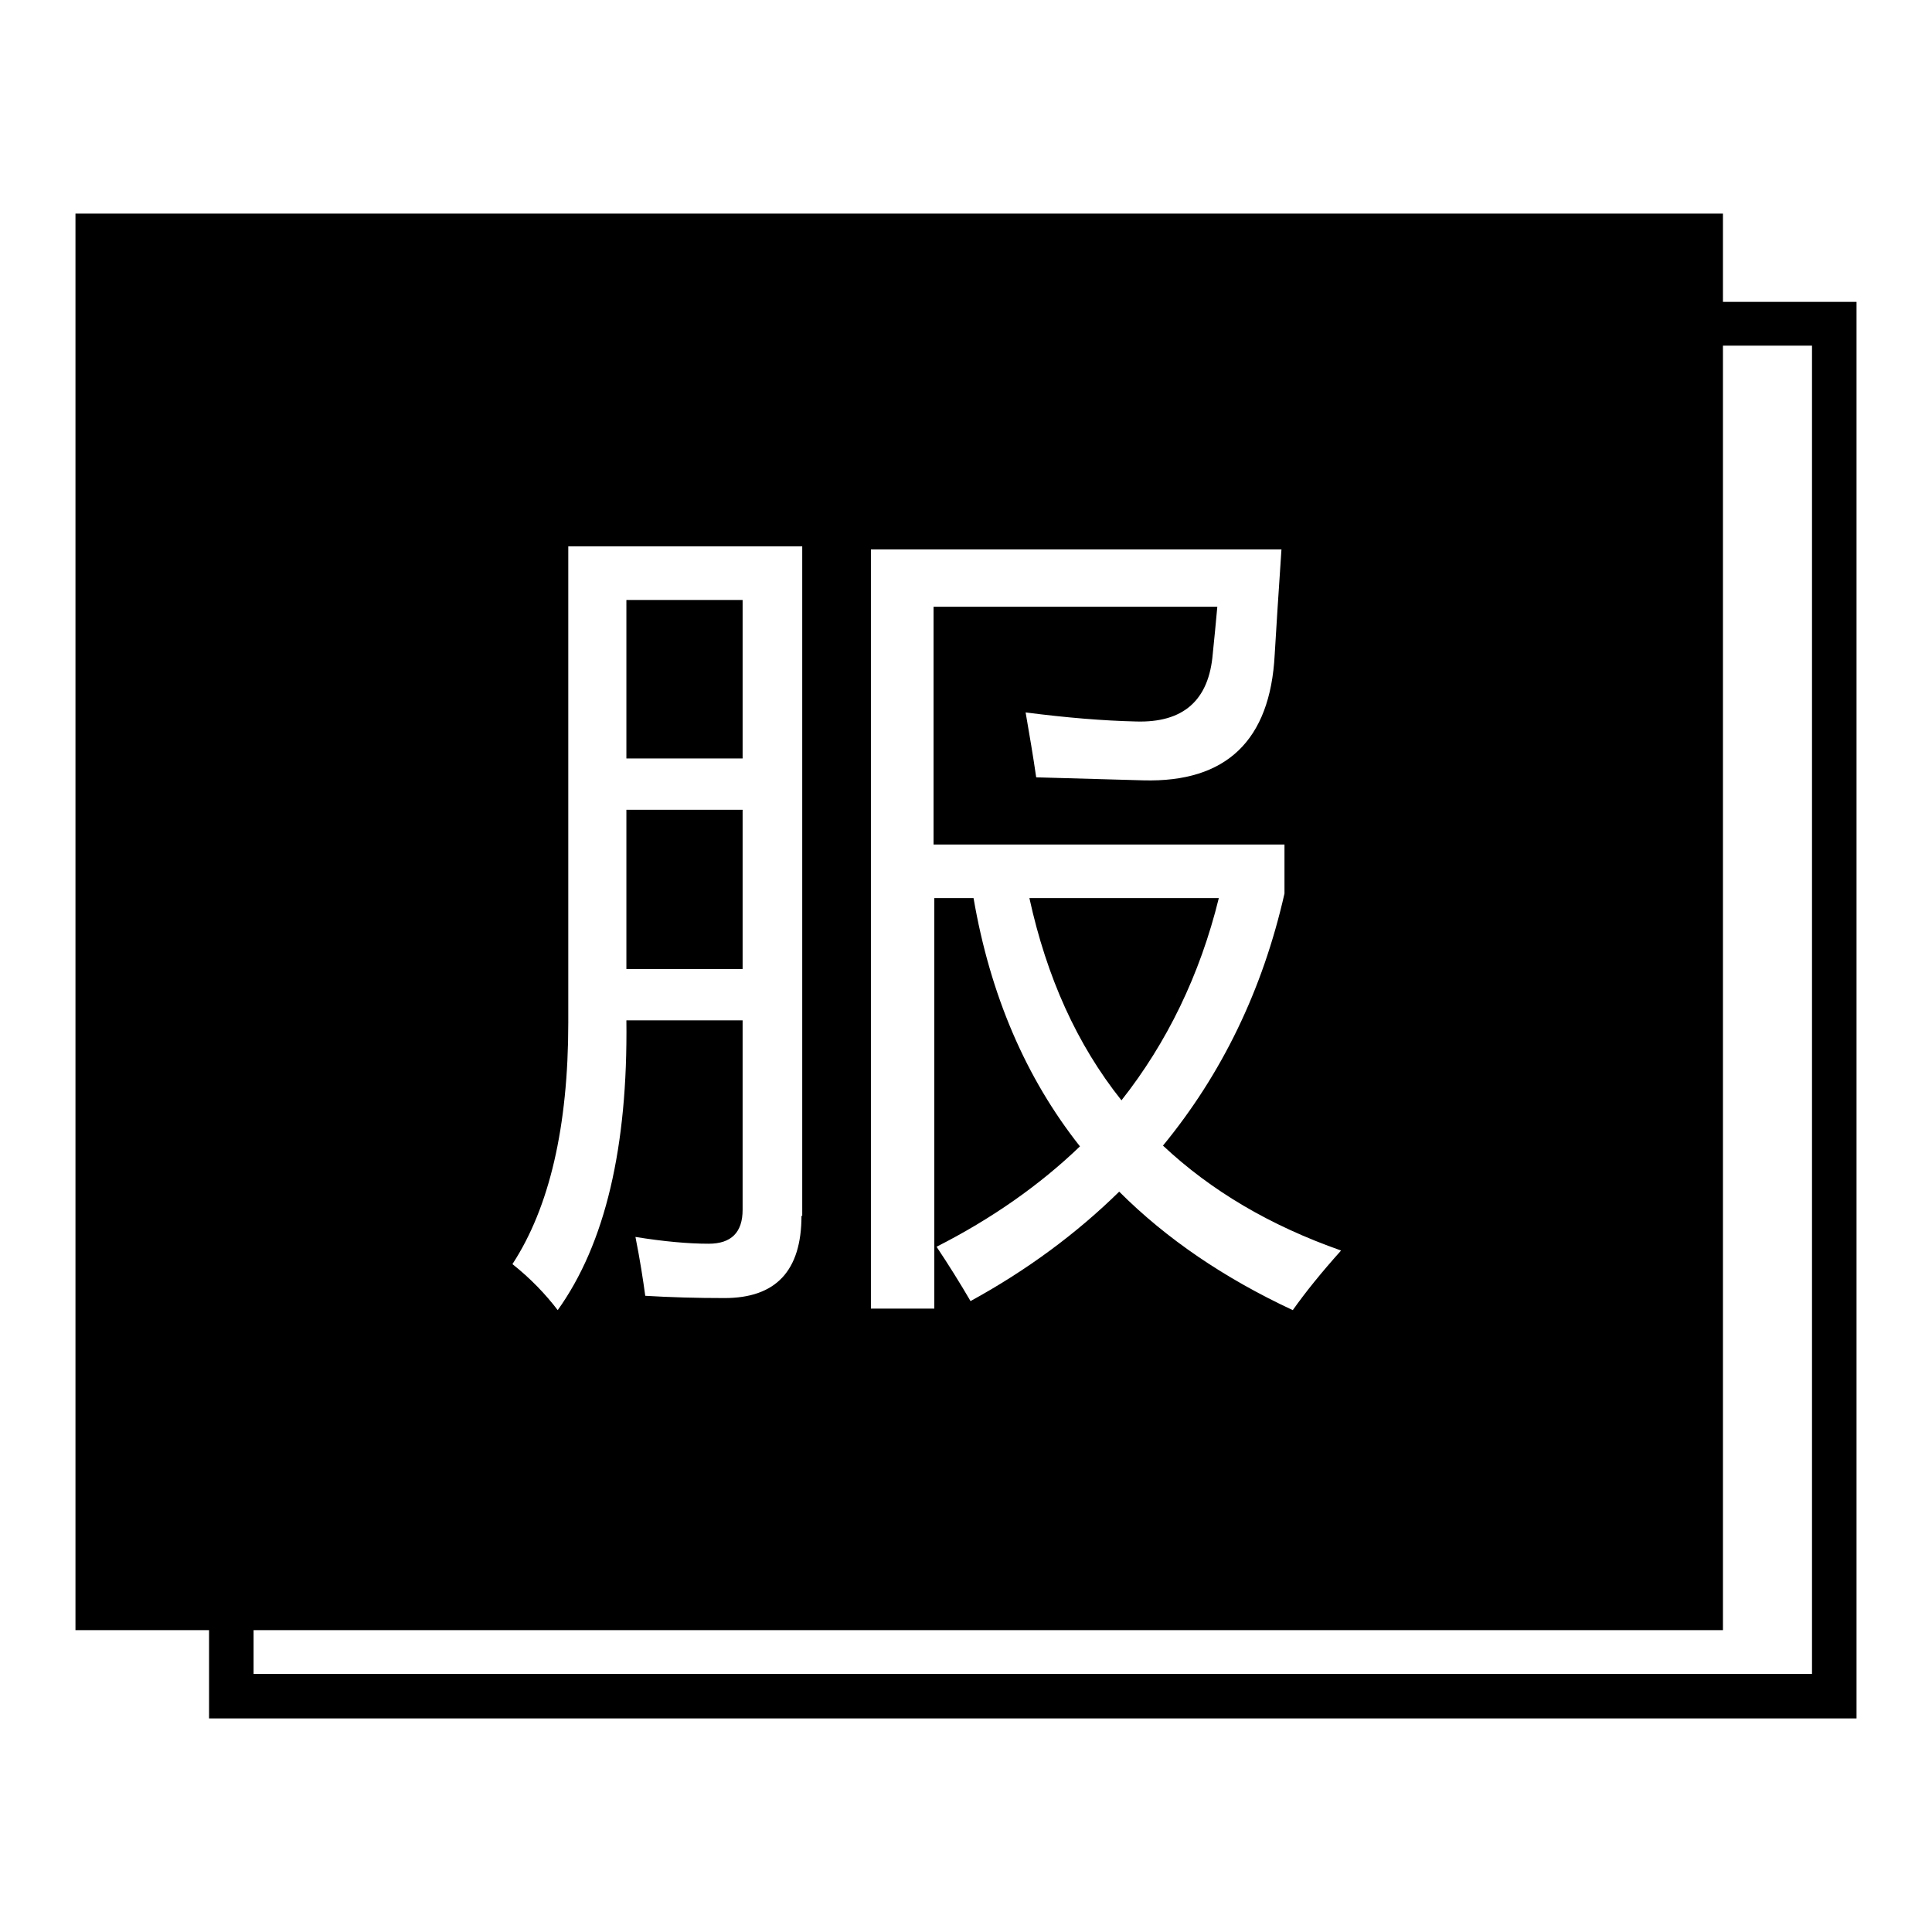 <?xml version="1.0" encoding="utf-8"?>
<!-- Svg Vector Icons : http://www.onlinewebfonts.com/icon -->
<!DOCTYPE svg PUBLIC "-//W3C//DTD SVG 1.1//EN" "http://www.w3.org/Graphics/SVG/1.1/DTD/svg11.dtd">
<svg version="1.1" xmlns="http://www.w3.org/2000/svg" xmlns:xlink="http://www.w3.org/1999/xlink" x="0px" y="0px" viewBox="0 0 256 256" enable-background="new 0 0 256 256" xml:space="preserve">
<g><g><path fill="#000000" d="M240.1,221.8v-176H33.6v176H240.1 M246,227.7H27.7V40H246V227.7L246,227.7L246,227.7z"/><path fill="#000000" d="M136.4,119c2.3,10.5,6.3,19.4,12.2,26.8c6-7.6,10.4-16.6,12.9-26.8H136.4z"/><path fill="#000000" d="M10,28.3V216h218.3V28.3H10z M106.2,161.1c0,7.3-3.4,10.9-10.2,10.9c-3.7,0-7.2-0.1-10.5-0.3c-0.3-2.2-0.7-4.8-1.3-7.8c3.7,0.6,7,0.9,9.7,0.9c3,0,4.5-1.5,4.5-4.5v-25.1H83c0.2,16.8-2.8,29.6-9.1,38.4c-1.6-2.1-3.6-4.2-6-6.1c4.9-7.5,7.4-18.2,7.4-32V72.4h31V161.1L106.2,161.1z M171.3,173.6c-9-4.2-16.7-9.4-23-15.7c-5.6,5.5-12.2,10.4-19.7,14.5c-1.4-2.4-2.9-4.8-4.5-7.2c7.3-3.7,13.7-8.2,19-13.3c-7.2-9.1-11.9-20.1-14.1-32.9h-5.2v54.4h-8.4V72.8h54.4c-0.4,5.9-0.7,10.6-0.9,14c-0.6,11.3-6.4,16.9-17.4,16.6c-3-0.1-7.7-0.2-14.2-0.4c-0.4-2.8-0.9-5.7-1.4-8.6c5.4,0.7,10.3,1.1,14.6,1.2c6.3,0.2,9.7-2.8,10.2-9c0.2-1.9,0.4-4,0.6-6.2h-37.6v31.5h46.5v6.5c-2.9,12.8-8.3,23.9-16.1,33.4c6.4,6,14.2,10.6,23.6,13.9C175.1,168.6,173,171.2,171.3,173.6z"/><path fill="#000000" d="M83,107.3h15.4v21.1H83V107.3z"/><path fill="#000000" d="M83,79.5h15.4v21H83V79.5z"/></g></g>
</svg>